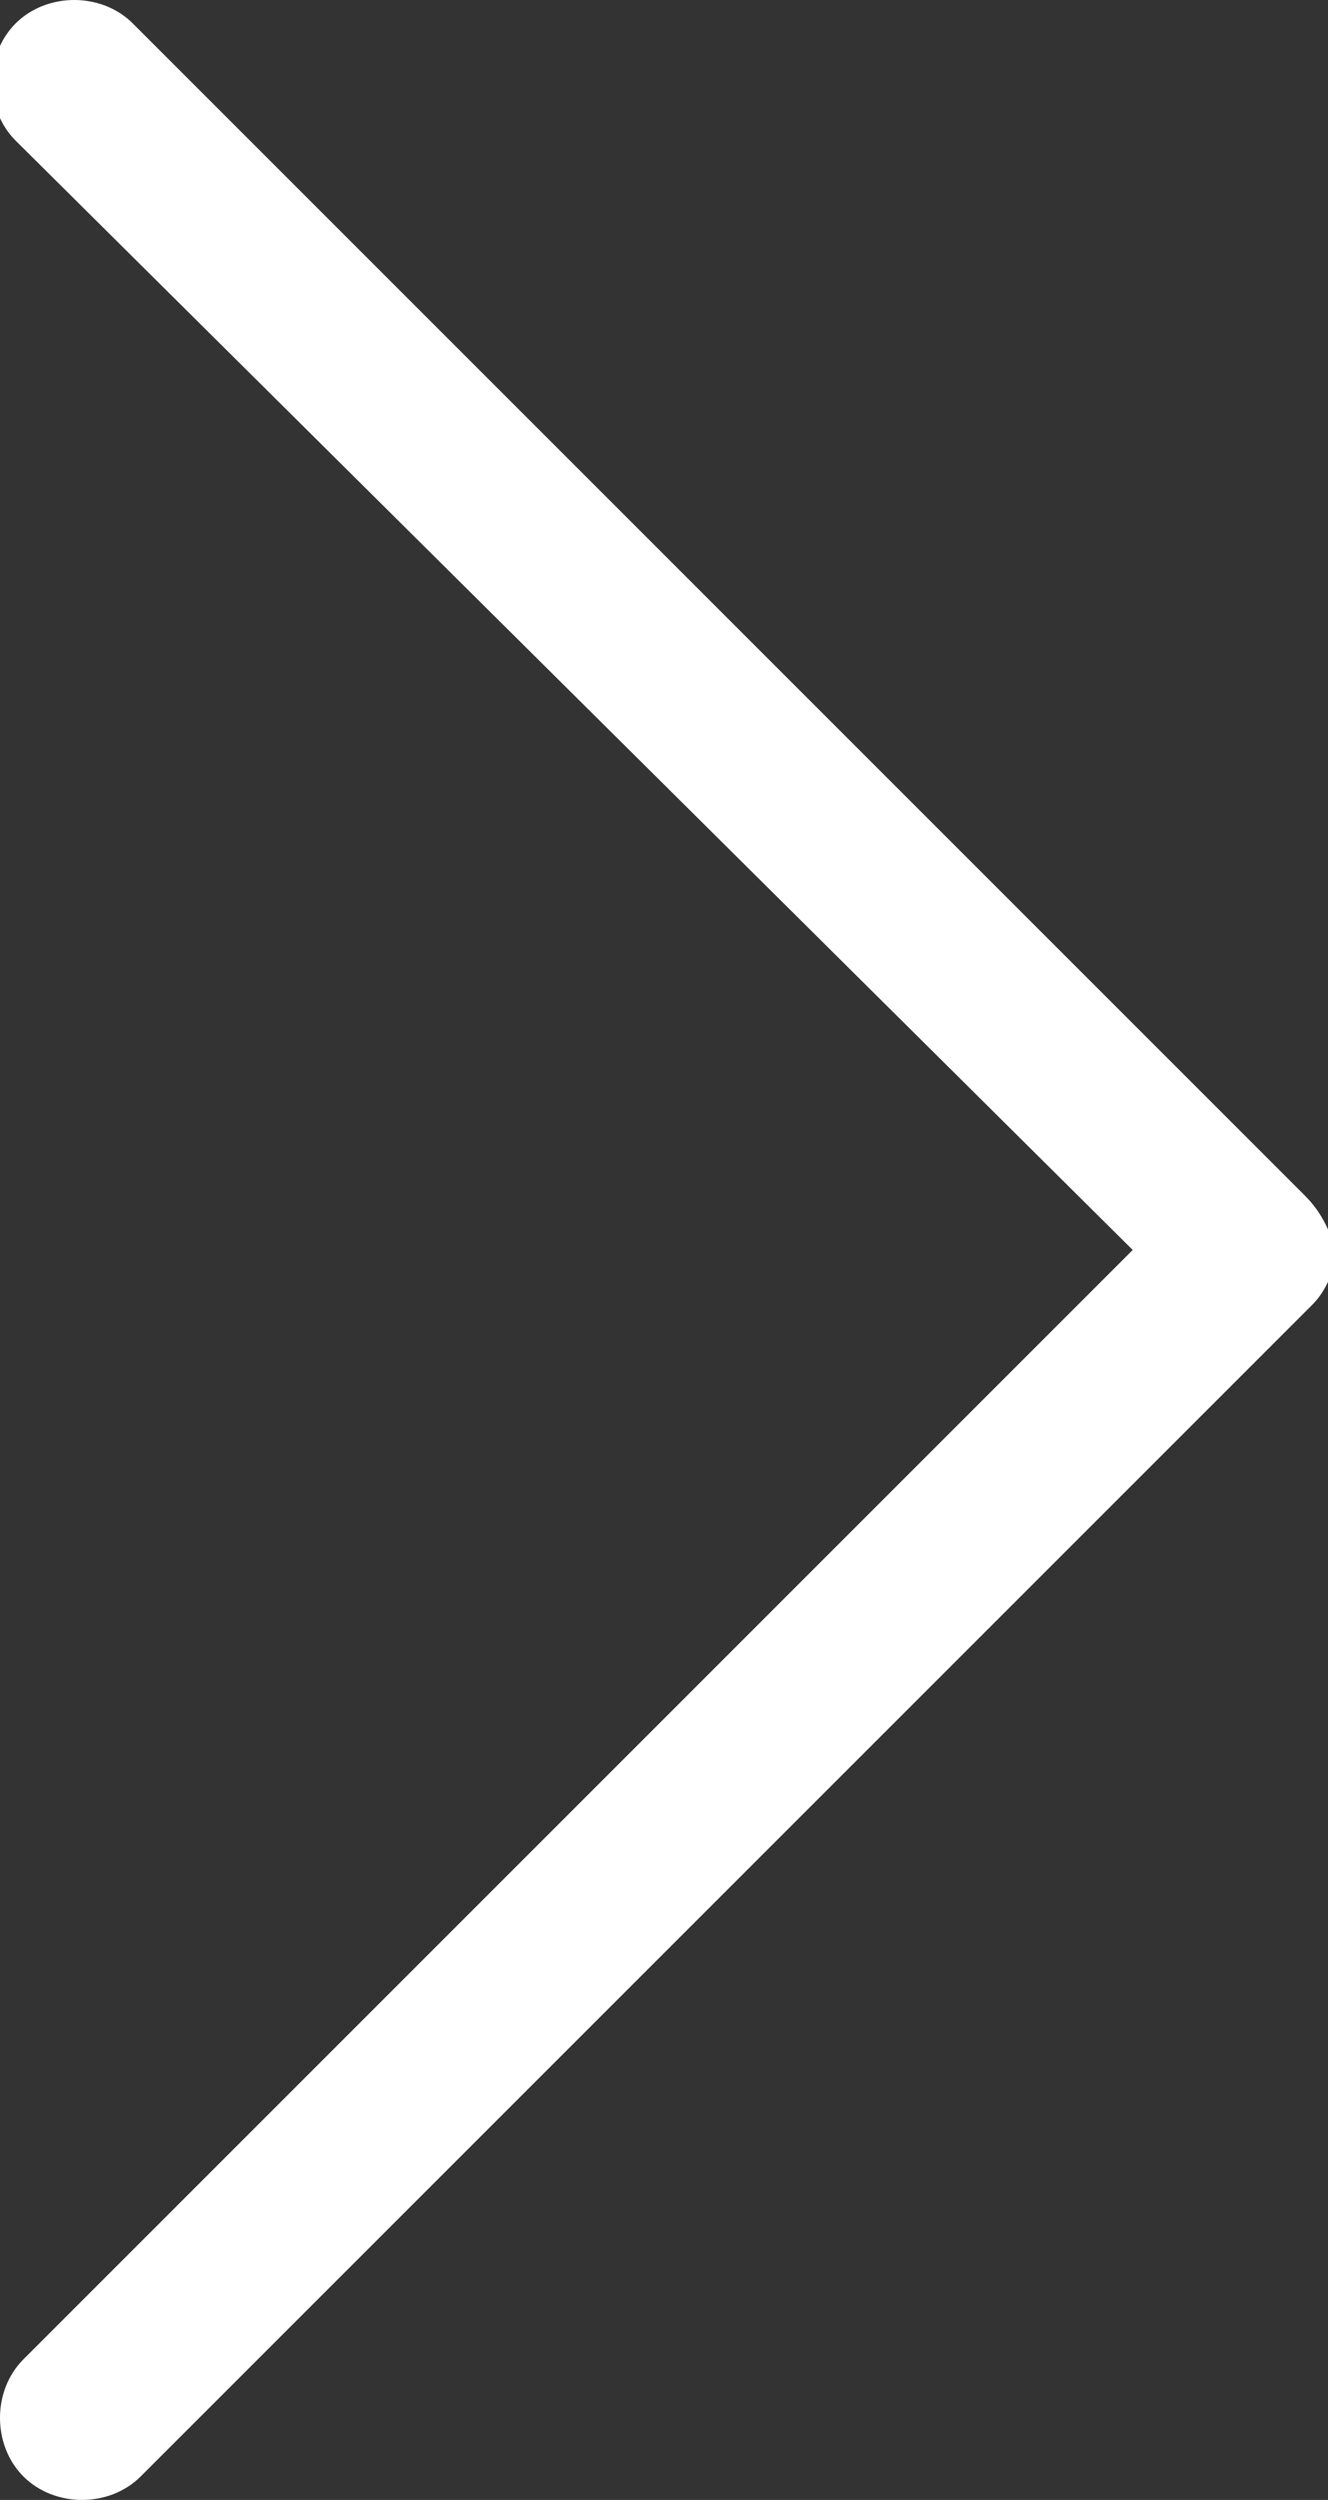 <?xml version="1.0" encoding="utf-8"?>
<!-- Generator: Adobe Illustrator 19.1.0, SVG Export Plug-In . SVG Version: 6.00 Build 0)  -->
<svg version="1.1" id="Layer_1" xmlns="http://www.w3.org/2000/svg" xmlns:xlink="http://www.w3.org/1999/xlink" x="0px" y="0px"
	 viewBox="0 0 17 32" style="enable-background:new 0 0 17 32;" xml:space="preserve">
<rect x="0" y="0" width="17" height="32" fill="#333333" stroke="none"/>
<style type="text/css">
	.st0{fill:#FFFFFF;}
</style>
<path class="st0" d="M16.7,15.3C16.7,15.3,16.7,15.3,16.7,15.3l-15-15c-0.4-0.4-1.1-0.4-1.5,0c-0.4,0.4-0.4,1.1,0,1.5L14.5,16
	L0.3,30.2c-0.4,0.4-0.4,1.1,0,1.5v0c0.4,0.4,1.1,0.4,1.5,0l15-15c0,0,0,0,0,0c0.2-0.2,0.3-0.5,0.3-0.7C17,15.7,16.9,15.5,16.7,15.3z
	"/>
</svg>

